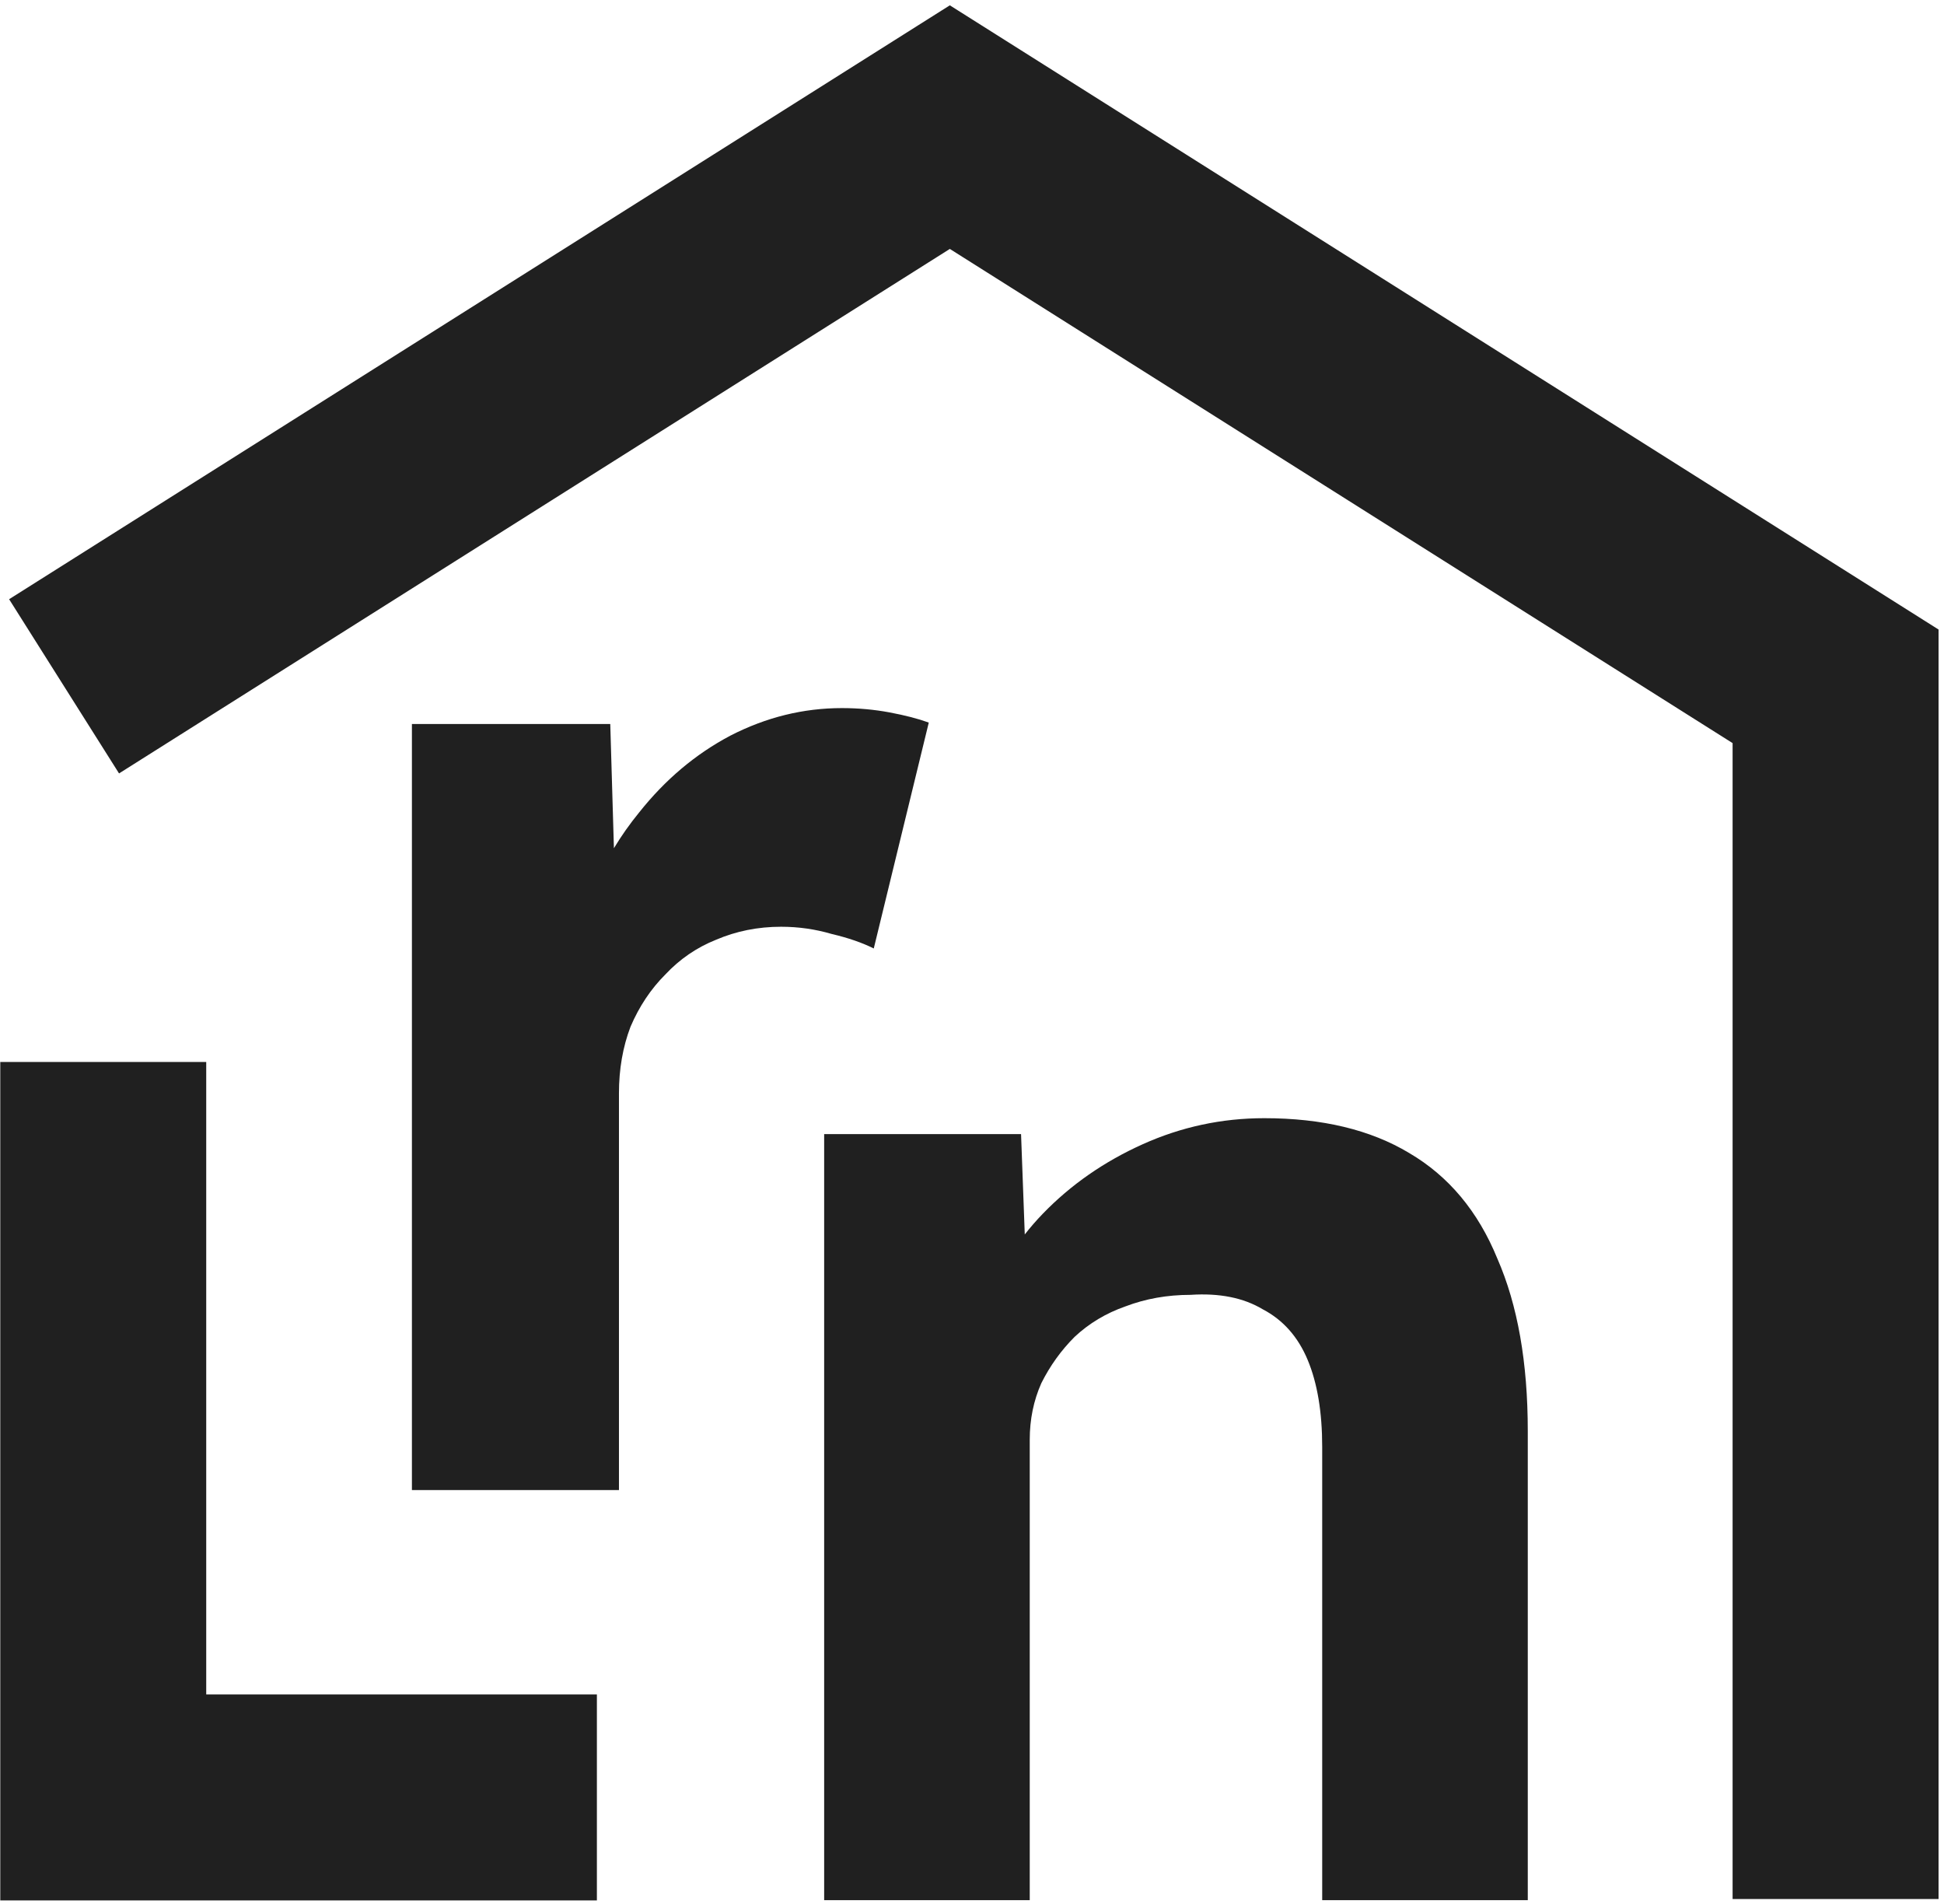 <svg xmlns="http://www.w3.org/2000/svg" width="336" height="329" viewBox="0 0 336 329" fill="none"><path fill-rule="evenodd" clip-rule="evenodd" d="M335.059 108.783L164.168 0.92L1.575 103.545L20.575 133.648L164.168 43.015L299.462 128.41V328.154H335.059V108.783ZM71.196 125.11V257.485H106.98V188.921C106.98 184.75 107.647 180.913 108.982 177.41C110.483 173.906 112.485 170.904 114.987 168.401C117.49 165.732 120.409 163.73 123.746 162.396C127.249 160.894 131.003 160.143 135.006 160.143C138.009 160.143 140.929 160.561 143.765 161.395C146.601 162.062 149.02 162.896 151.021 163.897L160.53 124.86C158.695 124.193 156.443 123.609 153.774 123.109C151.105 122.608 148.352 122.358 145.516 122.358C138.843 122.358 132.421 123.943 126.248 127.112C120.242 130.282 114.987 134.703 110.483 140.375C108.864 142.354 107.406 144.42 106.11 146.572L105.478 125.11H71.196ZM142.447 195.975V328.35H150.204H160.464H177.98V248.775C177.98 245.271 178.647 242.018 179.982 239.016C181.483 236.013 183.402 233.344 185.737 231.008C188.24 228.673 191.159 226.921 194.496 225.753C197.999 224.419 201.752 223.751 205.756 223.751C210.761 223.418 214.931 224.252 218.268 226.254C221.771 228.089 224.357 231.008 226.025 235.012C227.694 239.016 228.528 244.02 228.528 250.026V328.35H264.061V247.273C264.061 235.429 262.309 225.503 258.806 217.495C255.47 209.321 250.382 203.232 243.542 199.228C236.869 195.224 228.528 193.222 218.518 193.222C211.178 193.222 204.171 194.724 197.498 197.727C190.825 200.73 185.07 204.733 180.232 209.738C179.114 210.896 178.077 212.088 177.121 213.314L176.479 195.975H142.447ZM0.047 183.514H35.644V292.796H103.166V328.393H0.047V183.514Z" fill="#202020"></path></svg>